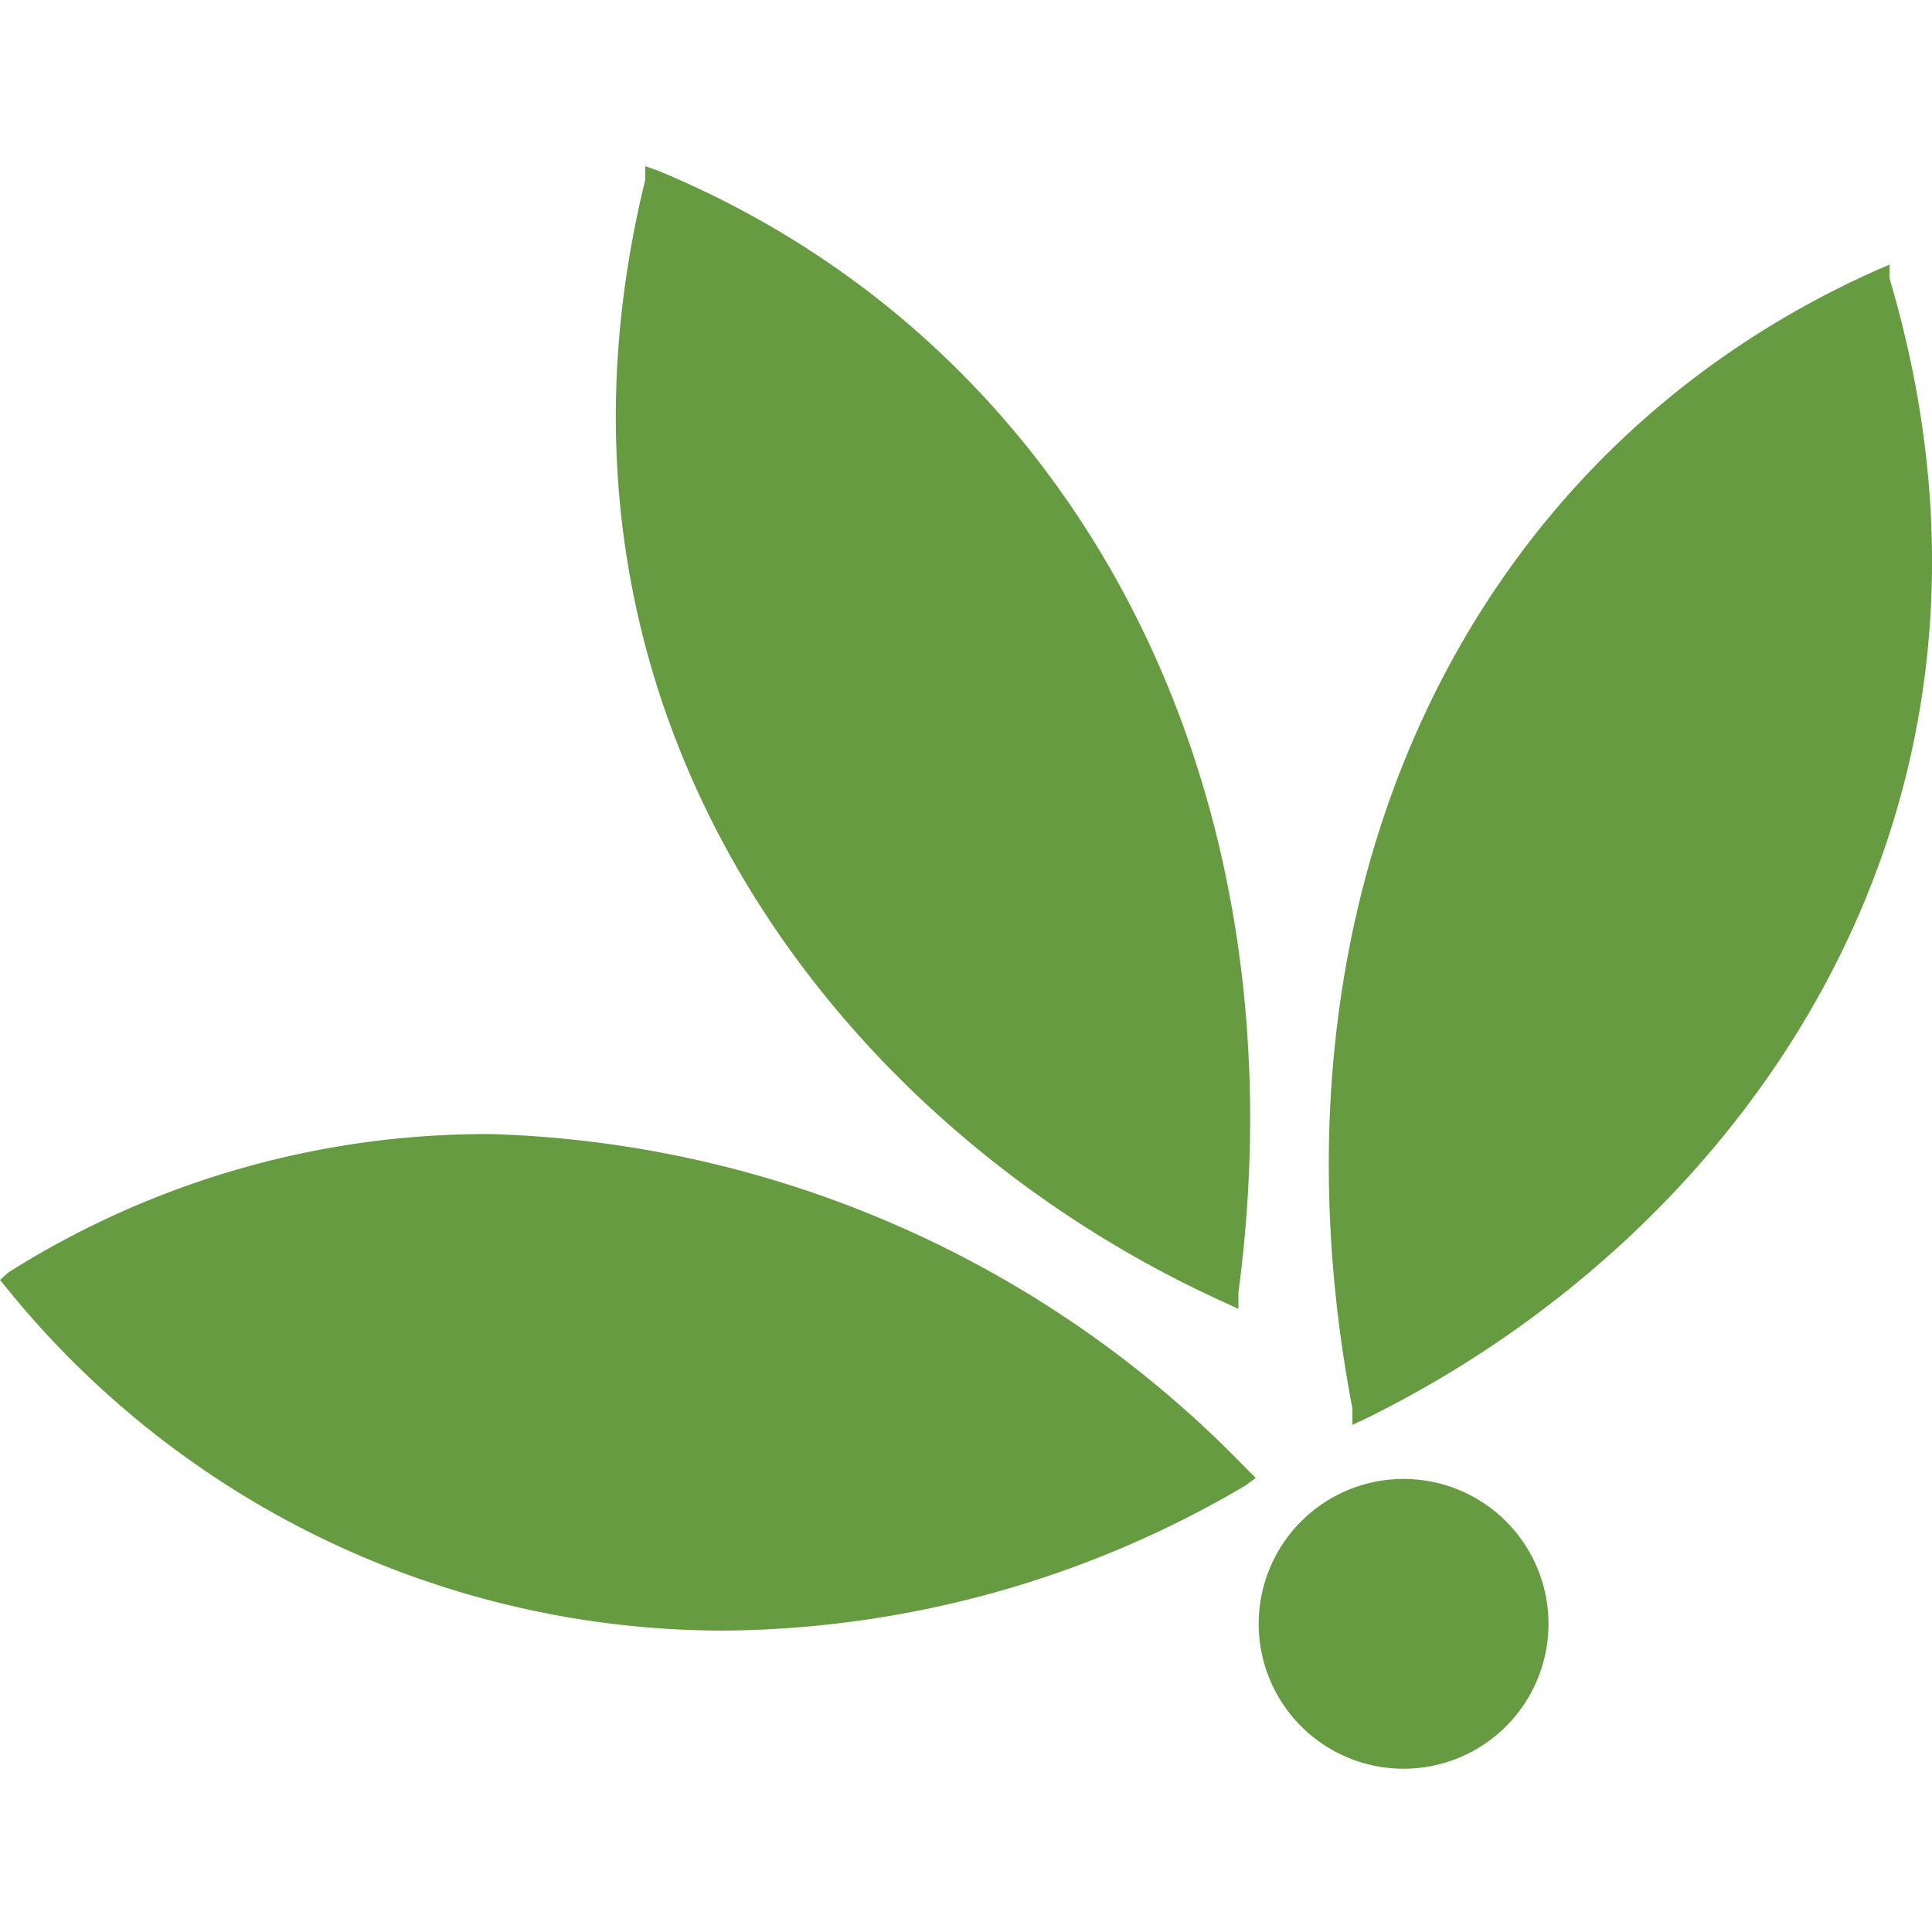 <svg data-name="Layer 1" xmlns="http://www.w3.org/2000/svg" viewBox="0 0 20 20"><path d="M5.09 11.74a9.27 9.27 0 0 0-5 1.43l-.09.08.09.11a9.55 9.55 0 0 0 7.39 3.52 10.77 10.77 0 0 0 5.41-1.5l.11-.08-.12-.12a11.34 11.34 0 0 0-7.79-3.44zm14.47-8.86v-.14l-.14.06C15.12 4.72 13 9.35 14 14.58v.17l.15-.07c3.9-1.92 7.04-6.3 5.41-11.8zm-6.89 10.6l.15.07v-.17c.7-5.26-1.67-9.81-6-11.61l-.14-.05v.14c-1.36 5.54 2.04 9.83 5.99 11.62zm1.86 1.83a1.49 1.49 0 1 0 0 3 1.49 1.49 0 0 0 0-3z" fill="#669b42"/></svg>